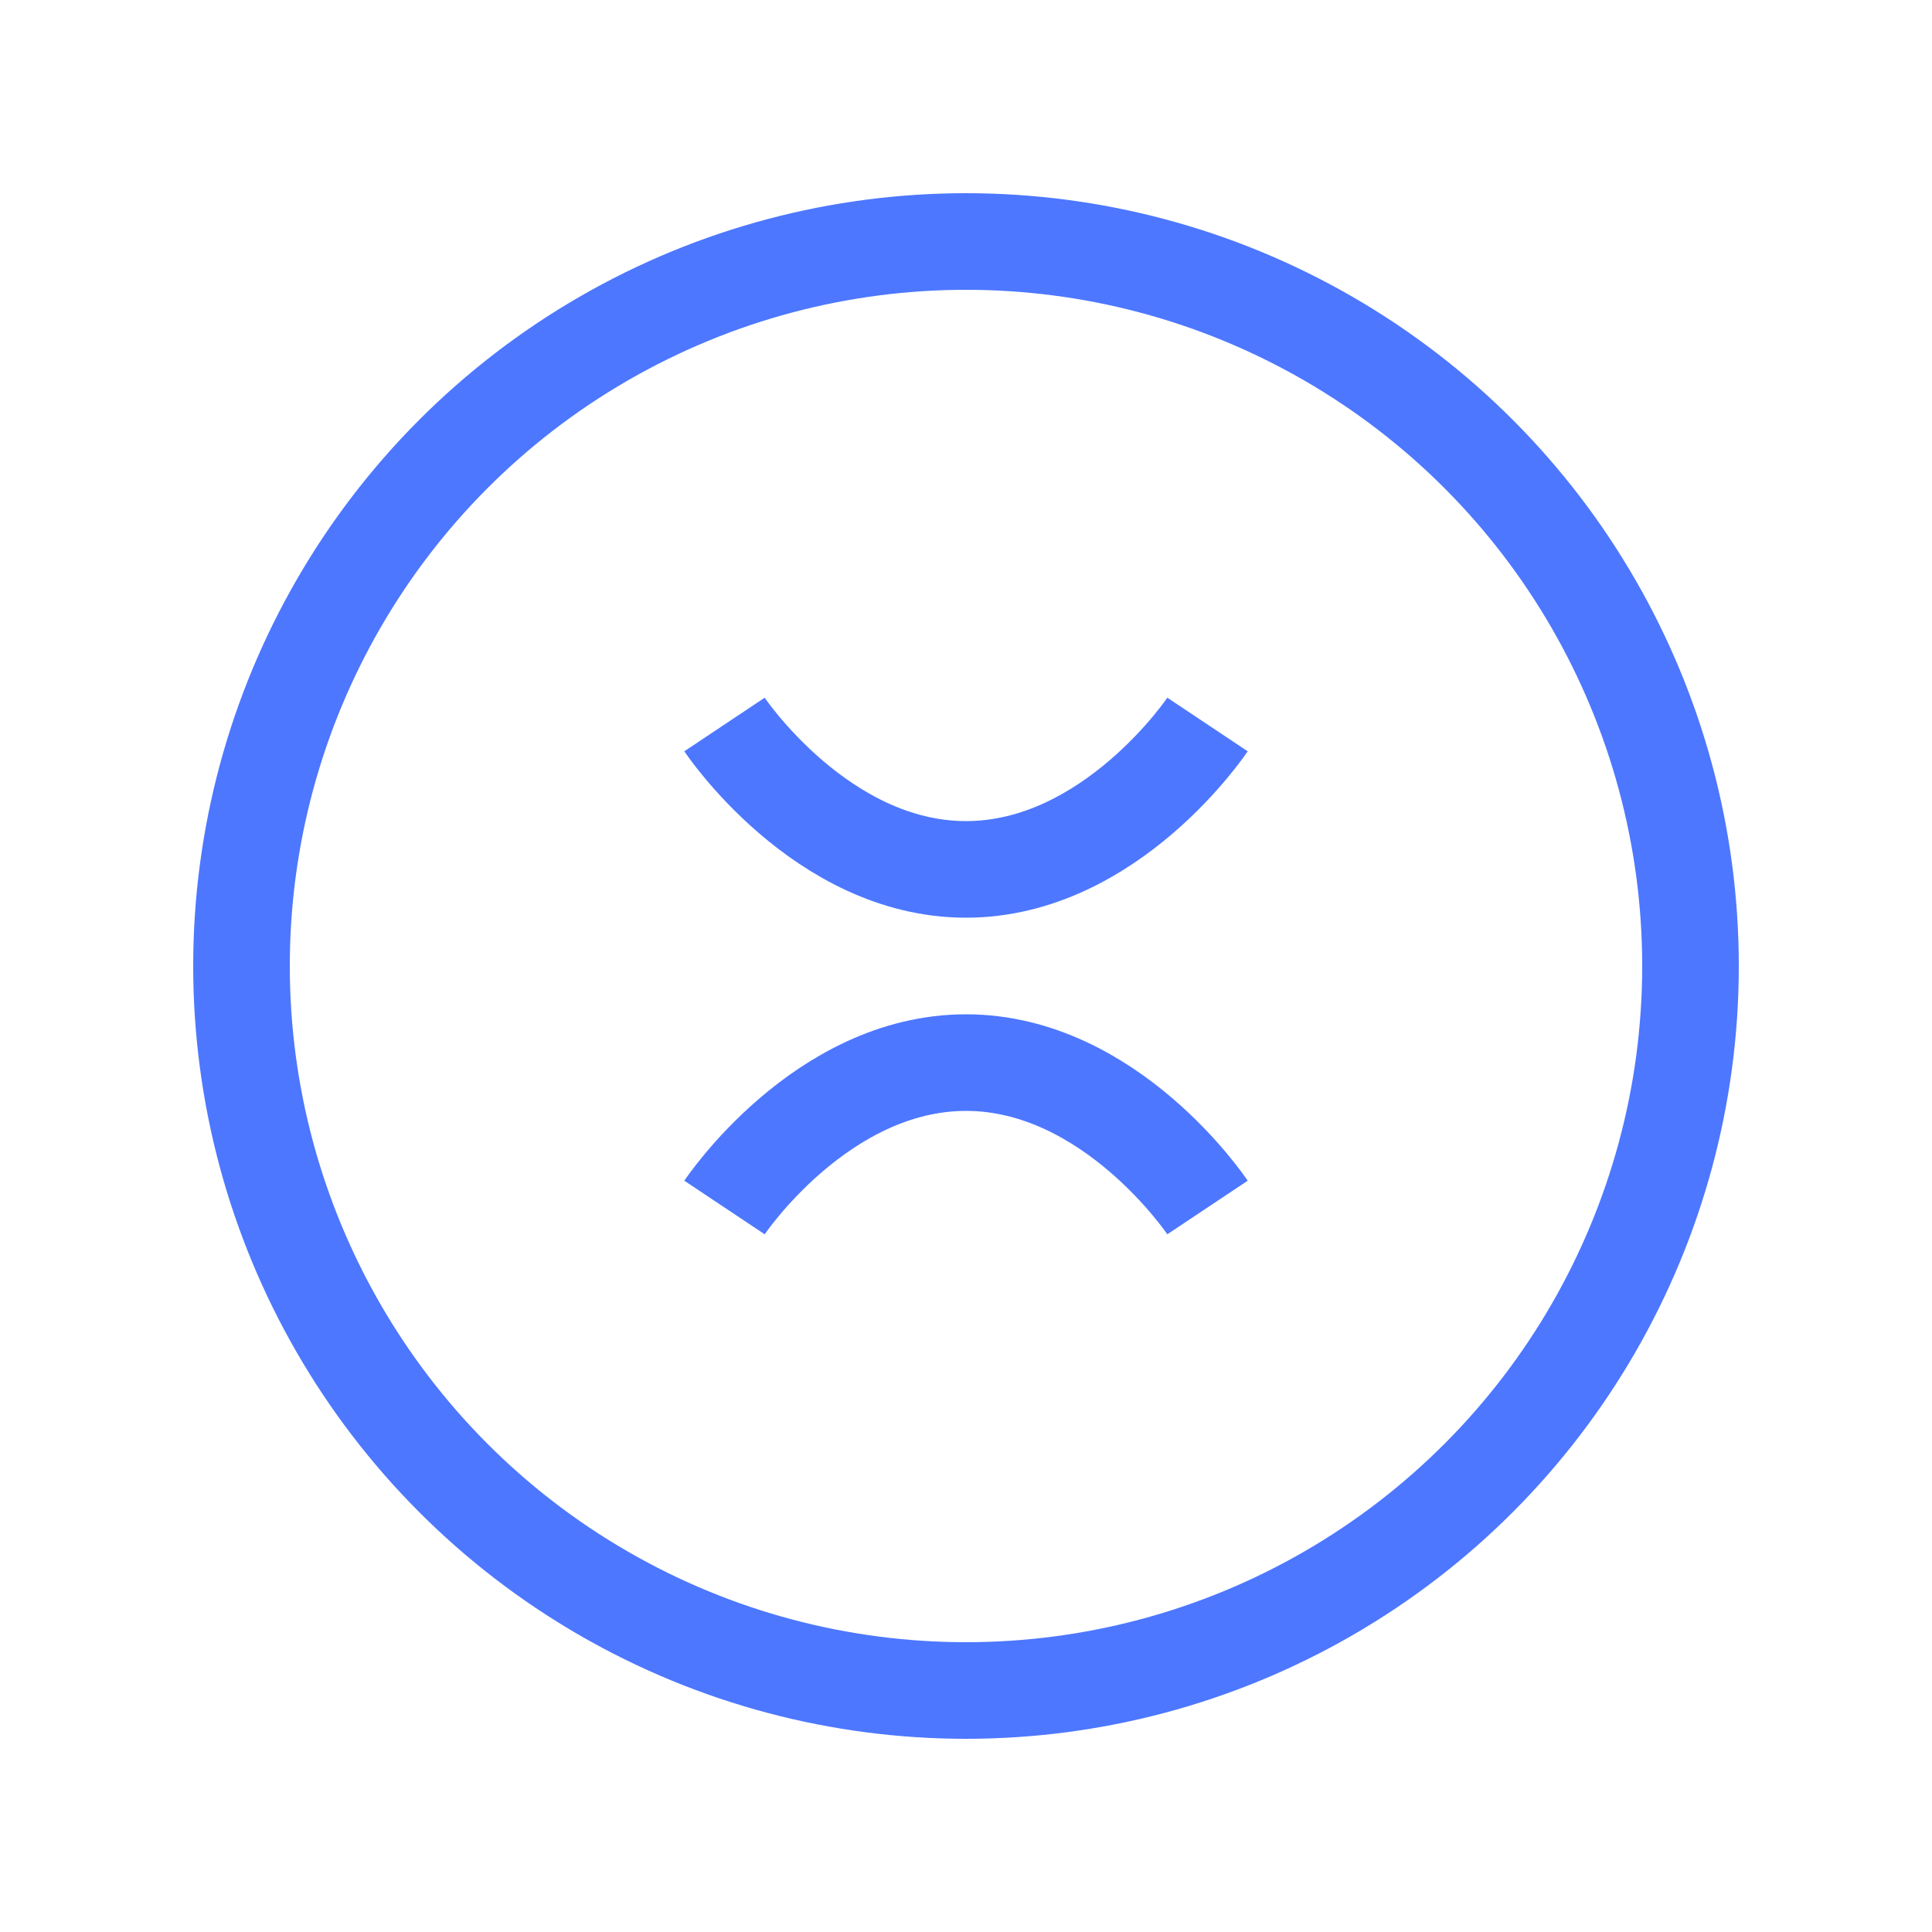 <?xml version="1.0" encoding="UTF-8"?>
<svg width="40" height="40" viewBox="0 0 40 40" fill="none" xmlns="http://www.w3.org/2000/svg">
    <circle cx="20" cy="20" r="15" stroke="#4D77FF" stroke-width="2"/>
    <path d="M15 15C15 15 17 18 20 18C23 18 25 15 25 15M15 25C15 25 17 22 20 22C23 22 25 25 25 25" stroke="#4D77FF" stroke-width="2"/>
</svg>